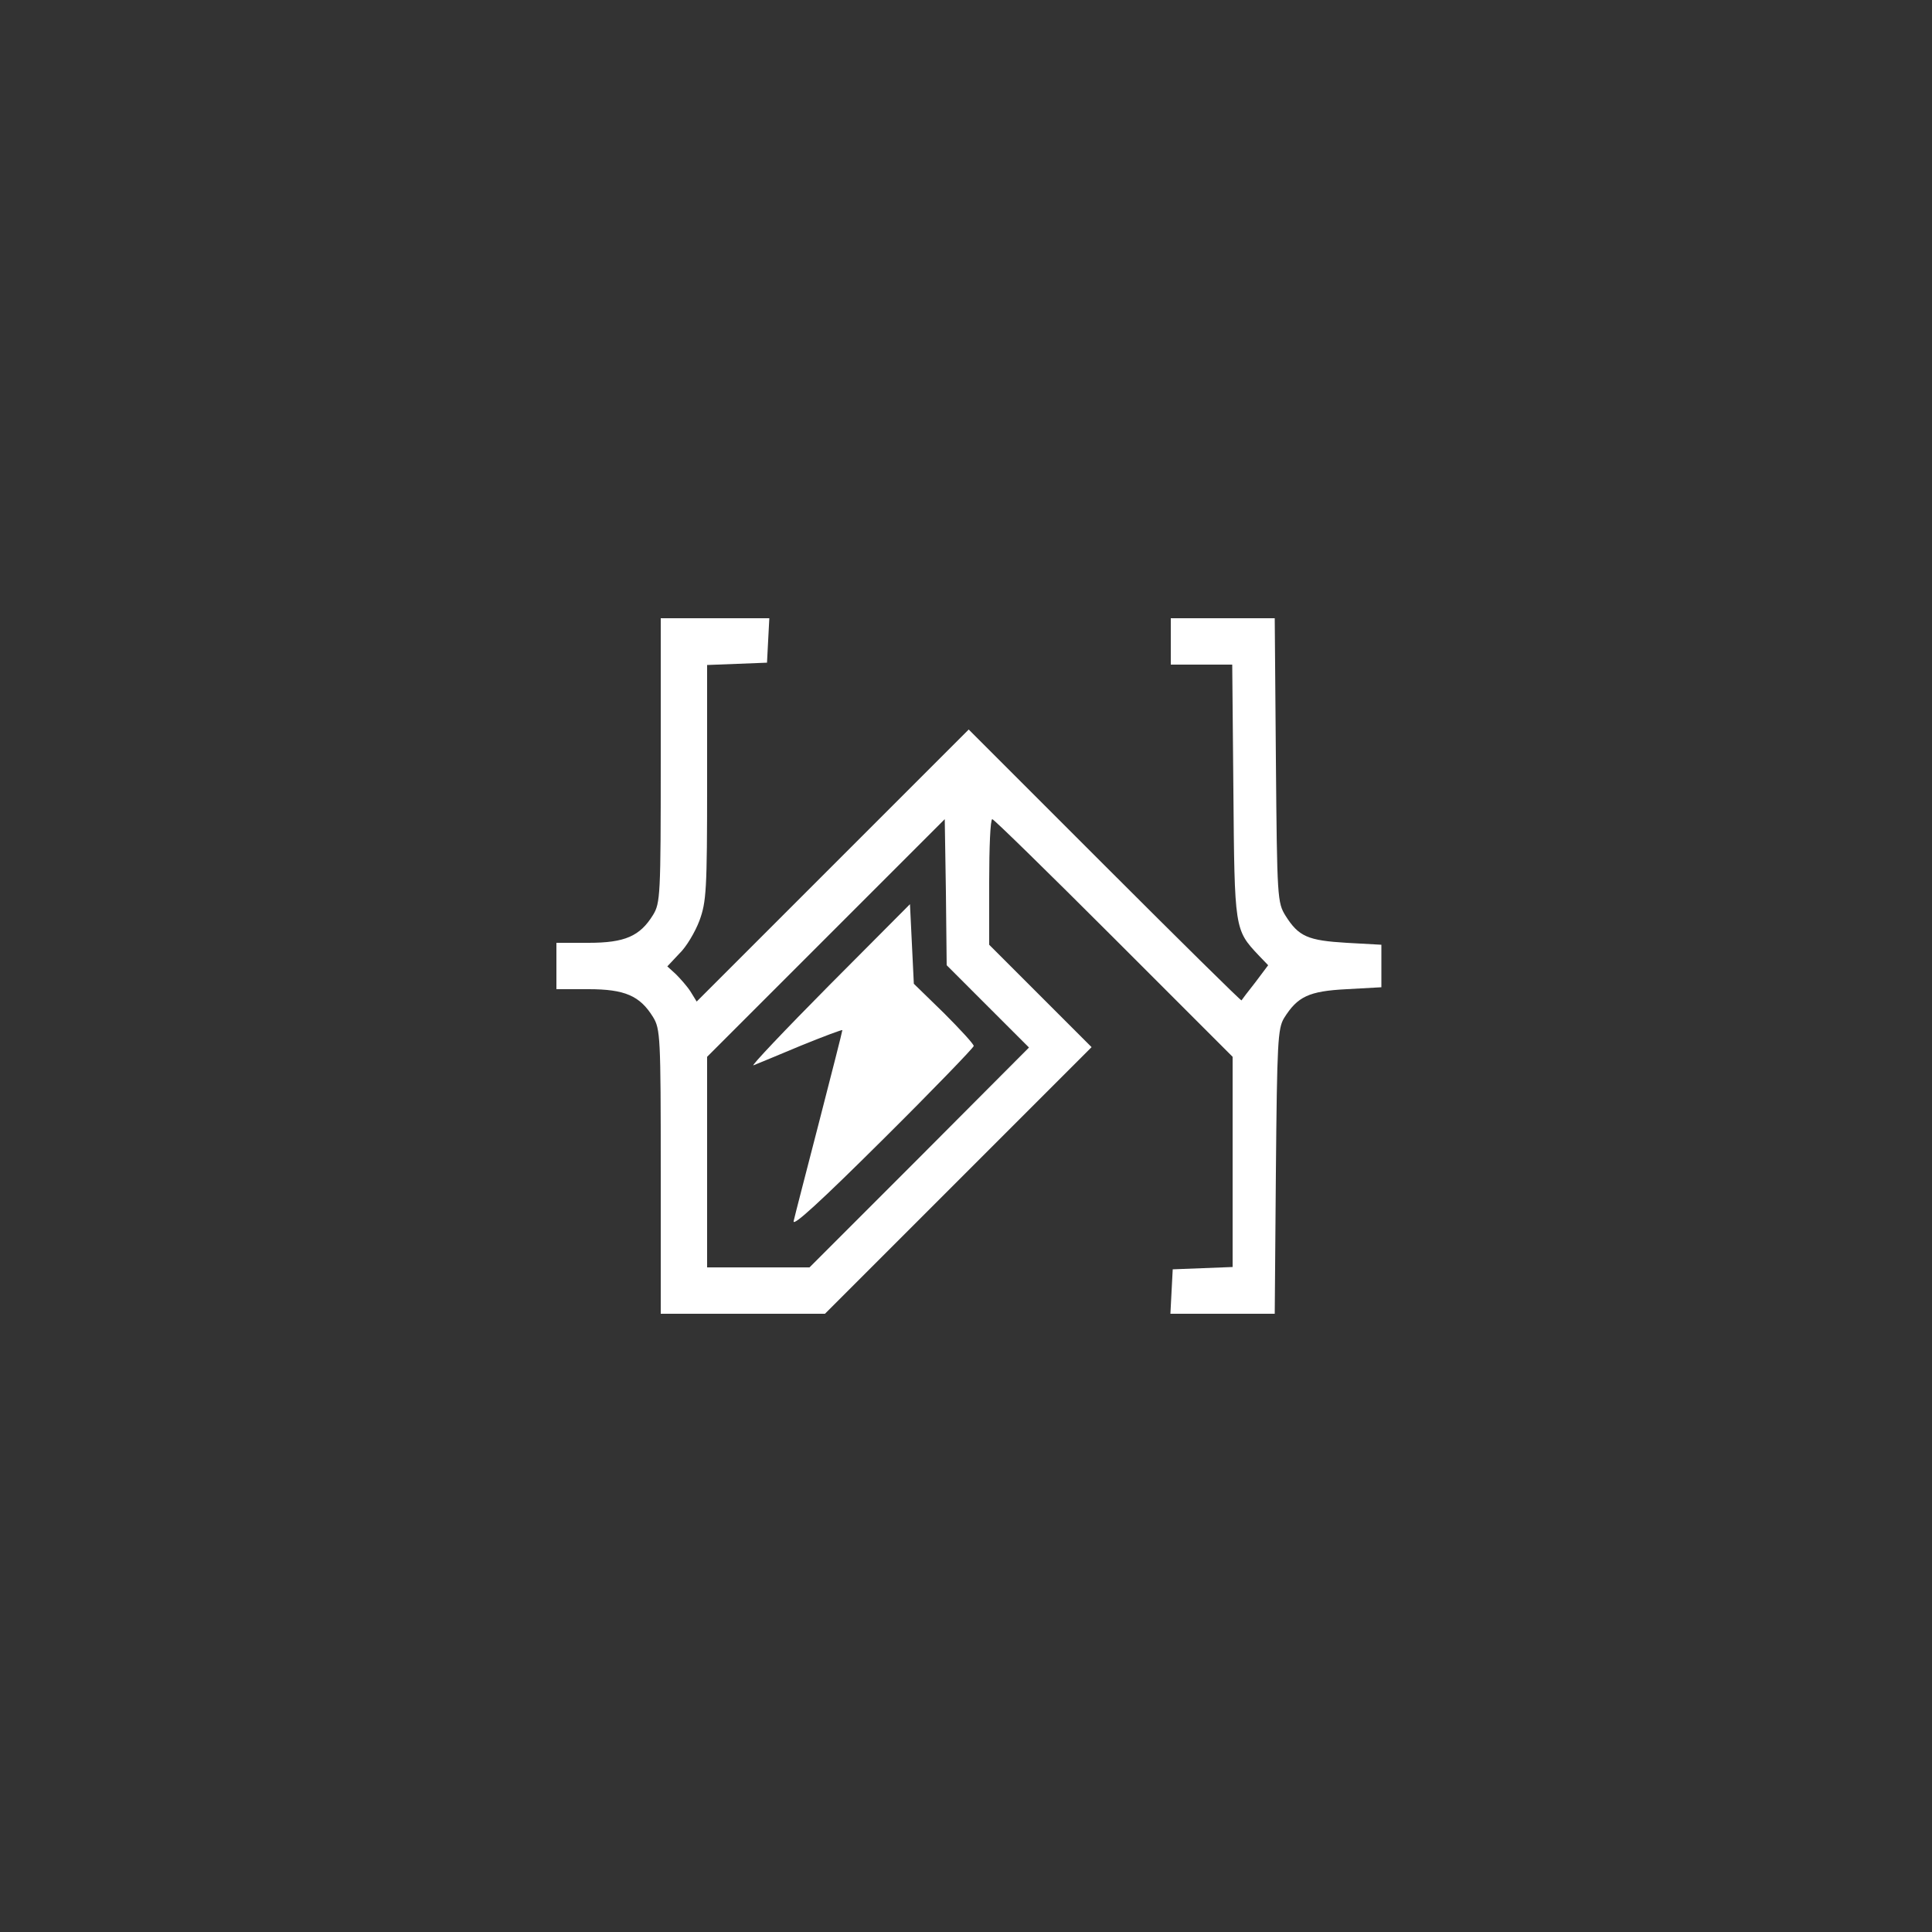 <svg version="1.0" xmlns="http://www.w3.org/2000/svg"
 width="750pt" height="750pt" viewBox="0 0 500 500"
 preserveAspectRatio="xMidYMid meet">

<rect x="0" y="0" width="500" height="500" fill="#333333" stroke="none"/>

<g transform="translate(0,500) scale(0.1,-0.1)"
fill="#FFFFFF" stroke="none">
<path d="M1710 3033 c0 -350 -1 -370 -20 -401 -34 -55 -73 -72 -167 -72 l-83
0 0 -60 0 -60 83 0 c94 0 133 -17 167 -72 19 -31 20 -51 20 -400 l0 -368 213
0 212 0 345 345 345 345 -133 133 -132 132 0 163 c0 89 3 162 8 162 4 0 145
-138 315 -308 l307 -307 0 -272 0 -272 -77 -3 -78 -3 -3 -57 -3 -58 135 0 135
0 3 368 c3 335 5 370 21 397 35 56 64 70 162 75 l90 5 0 55 0 55 -90 5 c-100
6 -124 16 -158 70 -21 34 -22 44 -25 403 l-3 367 -134 0 -135 0 0 -60 0 -60
79 0 80 0 3 -327 c3 -358 3 -359 65 -425 l25 -26 -33 -44 c-19 -24 -35 -45
-36 -47 -1 -2 -160 155 -354 349 l-352 352 -352 -352 -352 -352 -16 26 c-9 14
-27 34 -38 45 l-22 20 31 33 c18 17 41 56 52 85 18 49 20 78 20 358 l0 304 78
3 77 3 3 58 3 57 -141 0 -140 0 0 -367z m847 -638 l106 -106 -284 -285 -284
-284 -132 0 -133 0 0 272 0 273 308 308 307 307 3 -189 2 -189 107 -107z"/>
<path d="M2145 2449 c-115 -116 -203 -209 -195 -206 8 3 63 26 123 51 59 24
107 42 107 40 0 -3 -27 -109 -60 -237 -33 -128 -63 -243 -66 -257 -4 -17 71
52 230 210 130 129 236 239 236 243 0 5 -35 43 -77 85 l-78 76 -5 103 -5 103
-210 -211z"/>
</g>
</svg>